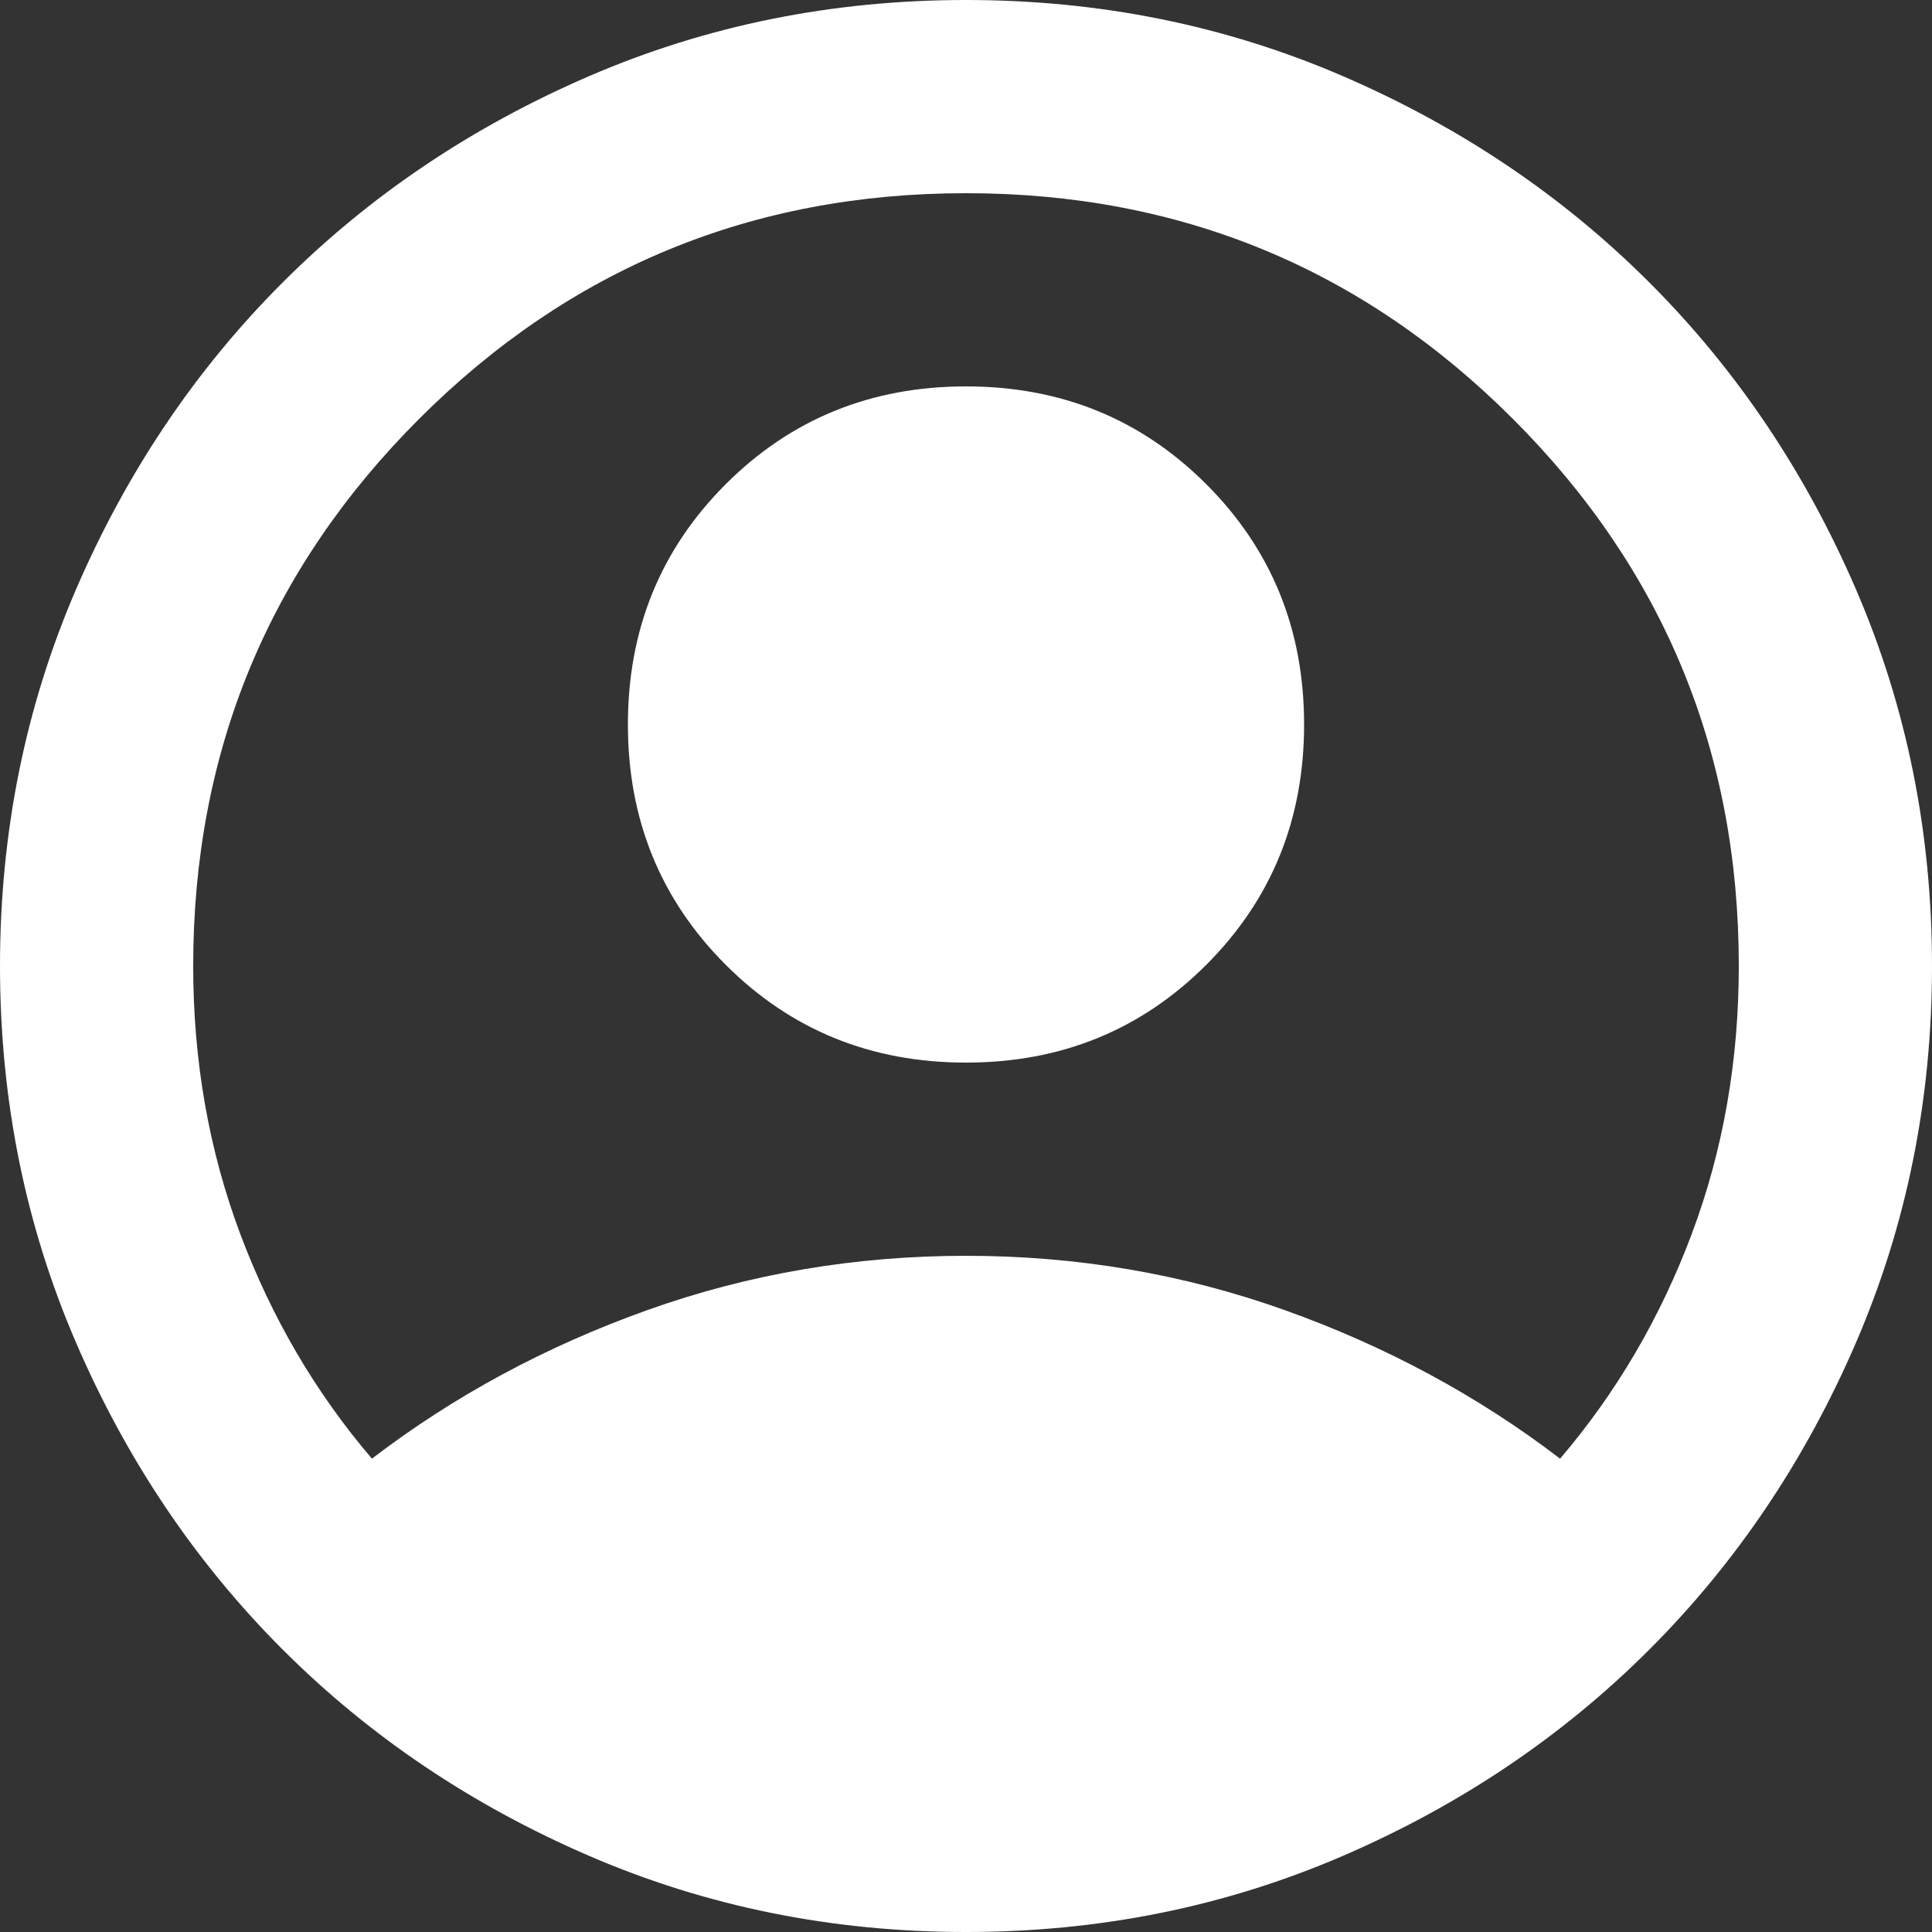 <svg width="16" height="16" viewBox="0 0 16 16" fill="none" xmlns="http://www.w3.org/2000/svg">
<rect x="0" y="0" width="16" height="16" fill="#333333" stroke="none"/>
<path d="M3.08 12.08C3.76 11.56 4.52 11.15 5.36 10.85C6.2 10.55 7.08 10.4 8 10.4C8.92 10.4 9.8 10.55 10.64 10.85C11.48 11.15 12.24 11.56 12.92 12.08C13.387 11.533 13.75 10.913 14.01 10.22C14.27 9.527 14.4 8.787 14.4 8C14.4 6.227 13.777 4.717 12.53 3.47C11.284 2.223 9.773 1.6 8 1.6C6.227 1.6 4.717 2.223 3.47 3.47C2.223 4.717 1.6 6.227 1.6 8C1.6 8.787 1.73 9.527 1.99 10.22C2.25 10.913 2.613 11.533 3.08 12.08ZM8 8.8C7.213 8.8 6.55 8.53 6.01 7.99C5.47 7.45 5.2 6.787 5.2 6C5.2 5.213 5.47 4.55 6.01 4.01C6.55 3.47 7.213 3.2 8 3.2C8.787 3.2 9.45 3.47 9.99 4.01C10.53 4.55 10.8 5.213 10.8 6C10.8 6.787 10.53 7.45 9.99 7.99C9.45 8.53 8.787 8.8 8 8.8ZM8 16C6.893 16 5.853 15.79 4.88 15.37C3.907 14.95 3.06 14.38 2.34 13.66C1.62 12.94 1.05 12.093 0.63 11.12C0.21 10.147 0 9.107 0 8C0 6.893 0.21 5.853 0.63 4.88C1.05 3.907 1.62 3.06 2.34 2.34C3.06 1.62 3.907 1.05 4.88 0.63C5.853 0.21 6.893 0 8 0C9.107 0 10.147 0.21 11.12 0.63C12.093 1.05 12.94 1.62 13.66 2.34C14.38 3.06 14.95 3.907 15.37 4.88C15.79 5.853 16 6.893 16 8C16 9.107 15.79 10.147 15.37 11.12C14.95 12.093 14.38 12.94 13.66 13.66C12.94 14.38 12.093 14.95 11.12 15.37C10.147 15.79 9.107 16 8 16Z" fill="white"/>
</svg>
